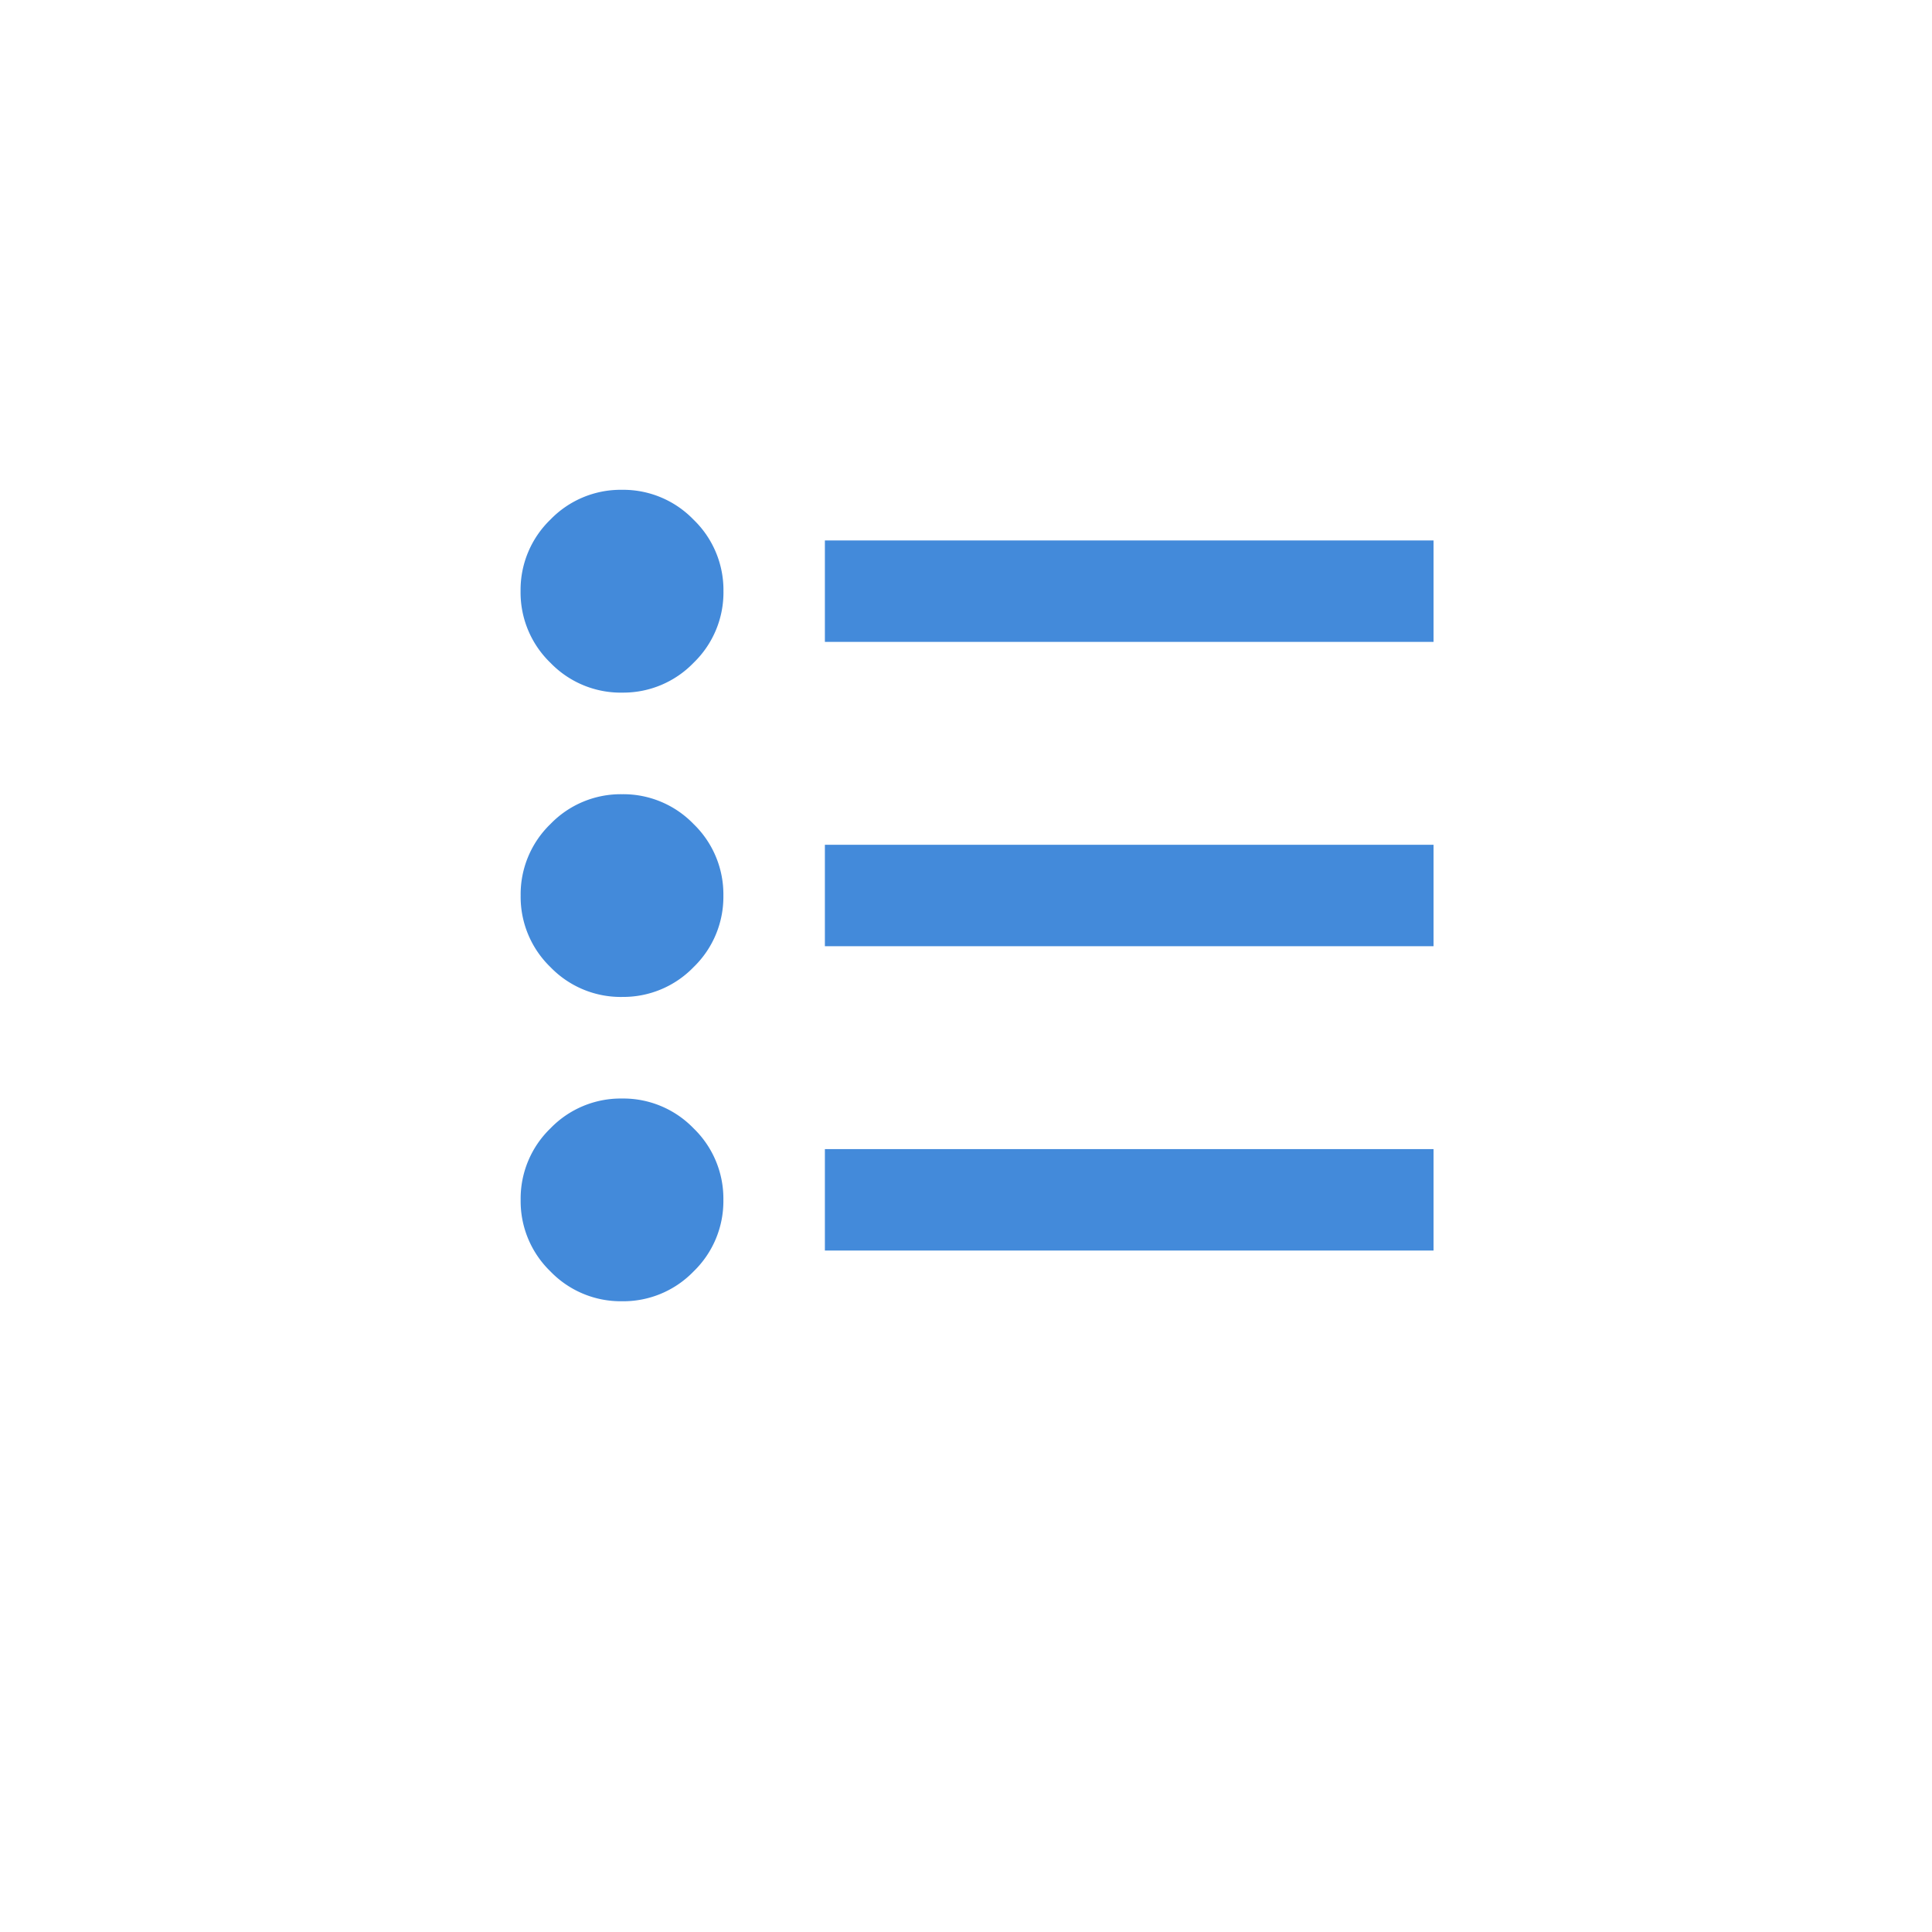 <svg xmlns="http://www.w3.org/2000/svg" xmlns:xlink="http://www.w3.org/1999/xlink" width="78.3" height="78.3" viewBox="0 0 78.3 78.3">
  <defs>
    <filter id="Rectangle_14185" x="0" y="0" width="78.3" height="78.3" filterUnits="userSpaceOnUse">
      <feOffset dy="3" input="SourceAlpha"/>
      <feGaussianBlur stdDeviation="3" result="blur"/>
      <feFlood flood-color="#393a9a" flood-opacity="0.161"/>
      <feComposite operator="in" in2="blur"/>
      <feComposite in="SourceGraphic"/>
    </filter>
    <clipPath id="clip-path">
      <rect id="Rectangle_14190" data-name="Rectangle 14190" width="37" height="37" transform="translate(510.699 3292)" fill="#438ada"/>
    </clipPath>
  </defs>
  <g id="Group_13370" data-name="Group 13370" transform="translate(-489.602 -3274.207)">
    <g transform="matrix(1, 0, 0, 1, 489.6, 3274.21)" filter="url(#Rectangle_14185)">
      <rect id="Rectangle_14185-2" data-name="Rectangle 14185" width="60.3" height="60.3" rx="5" transform="translate(9 6)" fill="#fff"/>
    </g>
    <g id="Mask_Group_108" data-name="Mask Group 108" clip-path="url(#clip-path)">
      <path id="format_list_bulleted_24dp_E3E3E3_FILL0_wght400_GRAD0_opsz24" d="M18.5-10.278v-4.111H43.167v4.111Zm0-12.333v-4.111H43.167v4.111Zm0-12.333v-4.111H43.167v4.111ZM10.278-8.222a3.959,3.959,0,0,1-2.9-1.208,3.959,3.959,0,0,1-1.208-2.9,3.959,3.959,0,0,1,1.208-2.9,3.959,3.959,0,0,1,2.9-1.208,3.959,3.959,0,0,1,2.9,1.208,3.959,3.959,0,0,1,1.208,2.9,3.959,3.959,0,0,1-1.208,2.9A3.959,3.959,0,0,1,10.278-8.222Zm0-12.333a3.959,3.959,0,0,1-2.9-1.208,3.959,3.959,0,0,1-1.208-2.9,3.959,3.959,0,0,1,1.208-2.9,3.959,3.959,0,0,1,2.9-1.208,3.959,3.959,0,0,1,2.9,1.208,3.959,3.959,0,0,1,1.208,2.9,3.959,3.959,0,0,1-1.208,2.9A3.959,3.959,0,0,1,10.278-20.556Zm0-12.333a3.959,3.959,0,0,1-2.9-1.208A3.959,3.959,0,0,1,6.167-37a3.959,3.959,0,0,1,1.208-2.9,3.959,3.959,0,0,1,2.9-1.208,3.959,3.959,0,0,1,2.9,1.208A3.959,3.959,0,0,1,14.389-37a3.959,3.959,0,0,1-1.208,2.9A3.959,3.959,0,0,1,10.278-32.889Z" transform="translate(504.533 3335.166)" fill="#438ada"/>
    </g>
  </g>
</svg>
